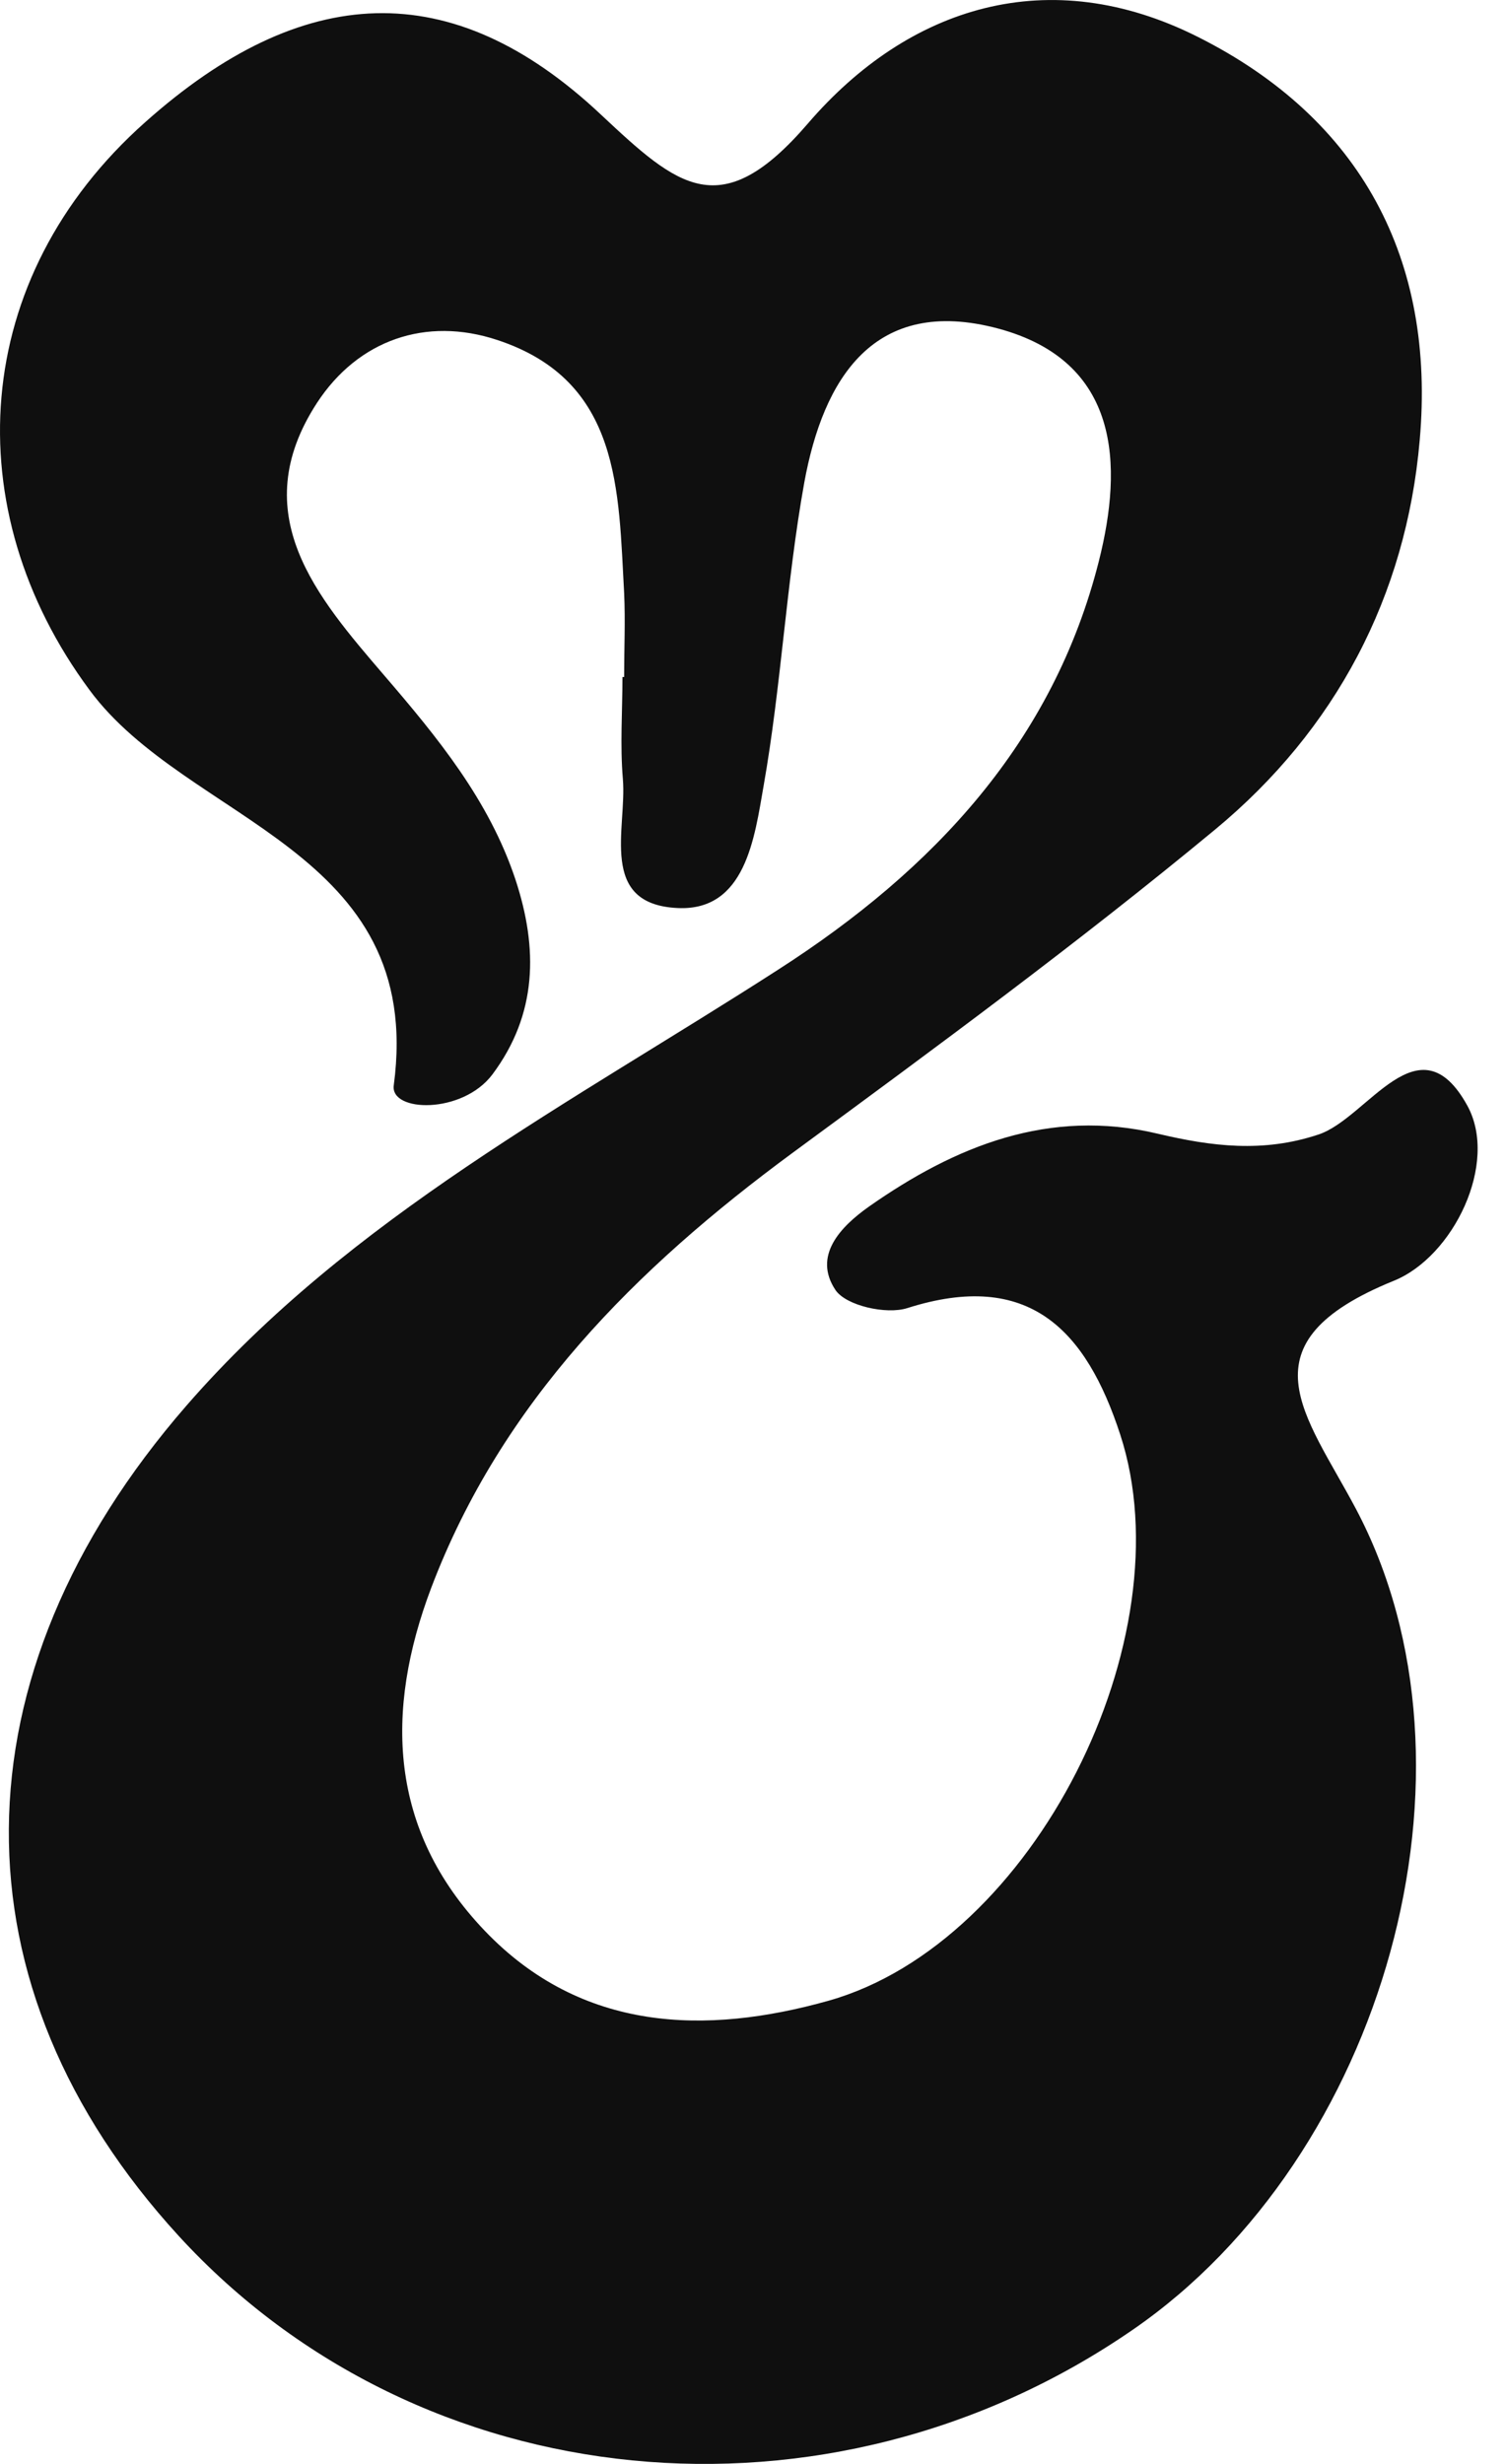<svg width="22" height="36" viewBox="0 0 22 36" fill="none" xmlns="http://www.w3.org/2000/svg">
<path d="M9.124 9.868C9.124 9.468 9.142 9.073 9.124 8.672C9.039 7.17 9.081 5.566 7.271 4.968C6.225 4.621 5.233 4.968 4.632 5.889C3.579 7.511 4.632 8.72 5.612 9.863C6.399 10.778 7.151 11.694 7.536 12.854C7.867 13.86 7.855 14.817 7.199 15.697C6.76 16.283 5.702 16.253 5.756 15.858C6.219 12.394 2.737 12.023 1.306 10.078C-0.642 7.445 -0.444 4.064 2.124 1.784C4.415 -0.256 6.598 -0.382 8.787 1.677C9.911 2.73 10.537 3.286 11.812 1.802C13.285 0.091 15.335 -0.555 17.512 0.54C19.894 1.736 20.988 3.789 20.753 6.434C20.555 8.714 19.521 10.664 17.765 12.118C15.768 13.77 13.676 15.308 11.583 16.846C9.292 18.533 7.332 20.49 6.303 23.201C5.624 24.996 5.678 26.737 7.085 28.209C8.504 29.693 10.32 29.735 12.112 29.232C15.119 28.383 17.344 23.93 16.376 20.962C15.877 19.431 15.041 18.545 13.261 19.113C12.954 19.209 12.371 19.078 12.214 18.85C11.878 18.348 12.287 17.923 12.701 17.63C13.964 16.744 15.335 16.187 16.923 16.564C17.711 16.75 18.462 16.846 19.274 16.576C19.996 16.337 20.741 14.865 21.451 16.157C21.908 16.995 21.247 18.36 20.375 18.713C18.12 19.628 19.088 20.663 19.821 22.046C21.836 25.851 20.23 31.512 16.562 34.037C12.112 37.107 6.141 36.52 2.611 32.667C-0.72 29.029 -0.714 24.493 2.725 20.538C5.119 17.785 8.36 16.11 11.379 14.165C13.652 12.705 15.396 10.838 16.063 8.199C16.418 6.793 16.376 5.279 14.59 4.8C12.774 4.316 12.034 5.536 11.757 7.05C11.493 8.516 11.421 10.018 11.162 11.484C11.03 12.238 10.898 13.315 9.905 13.267C8.739 13.213 9.166 12.101 9.105 11.382C9.063 10.886 9.099 10.389 9.099 9.892H9.124V9.868Z" fill="#0F0F0F"/>
</svg>
